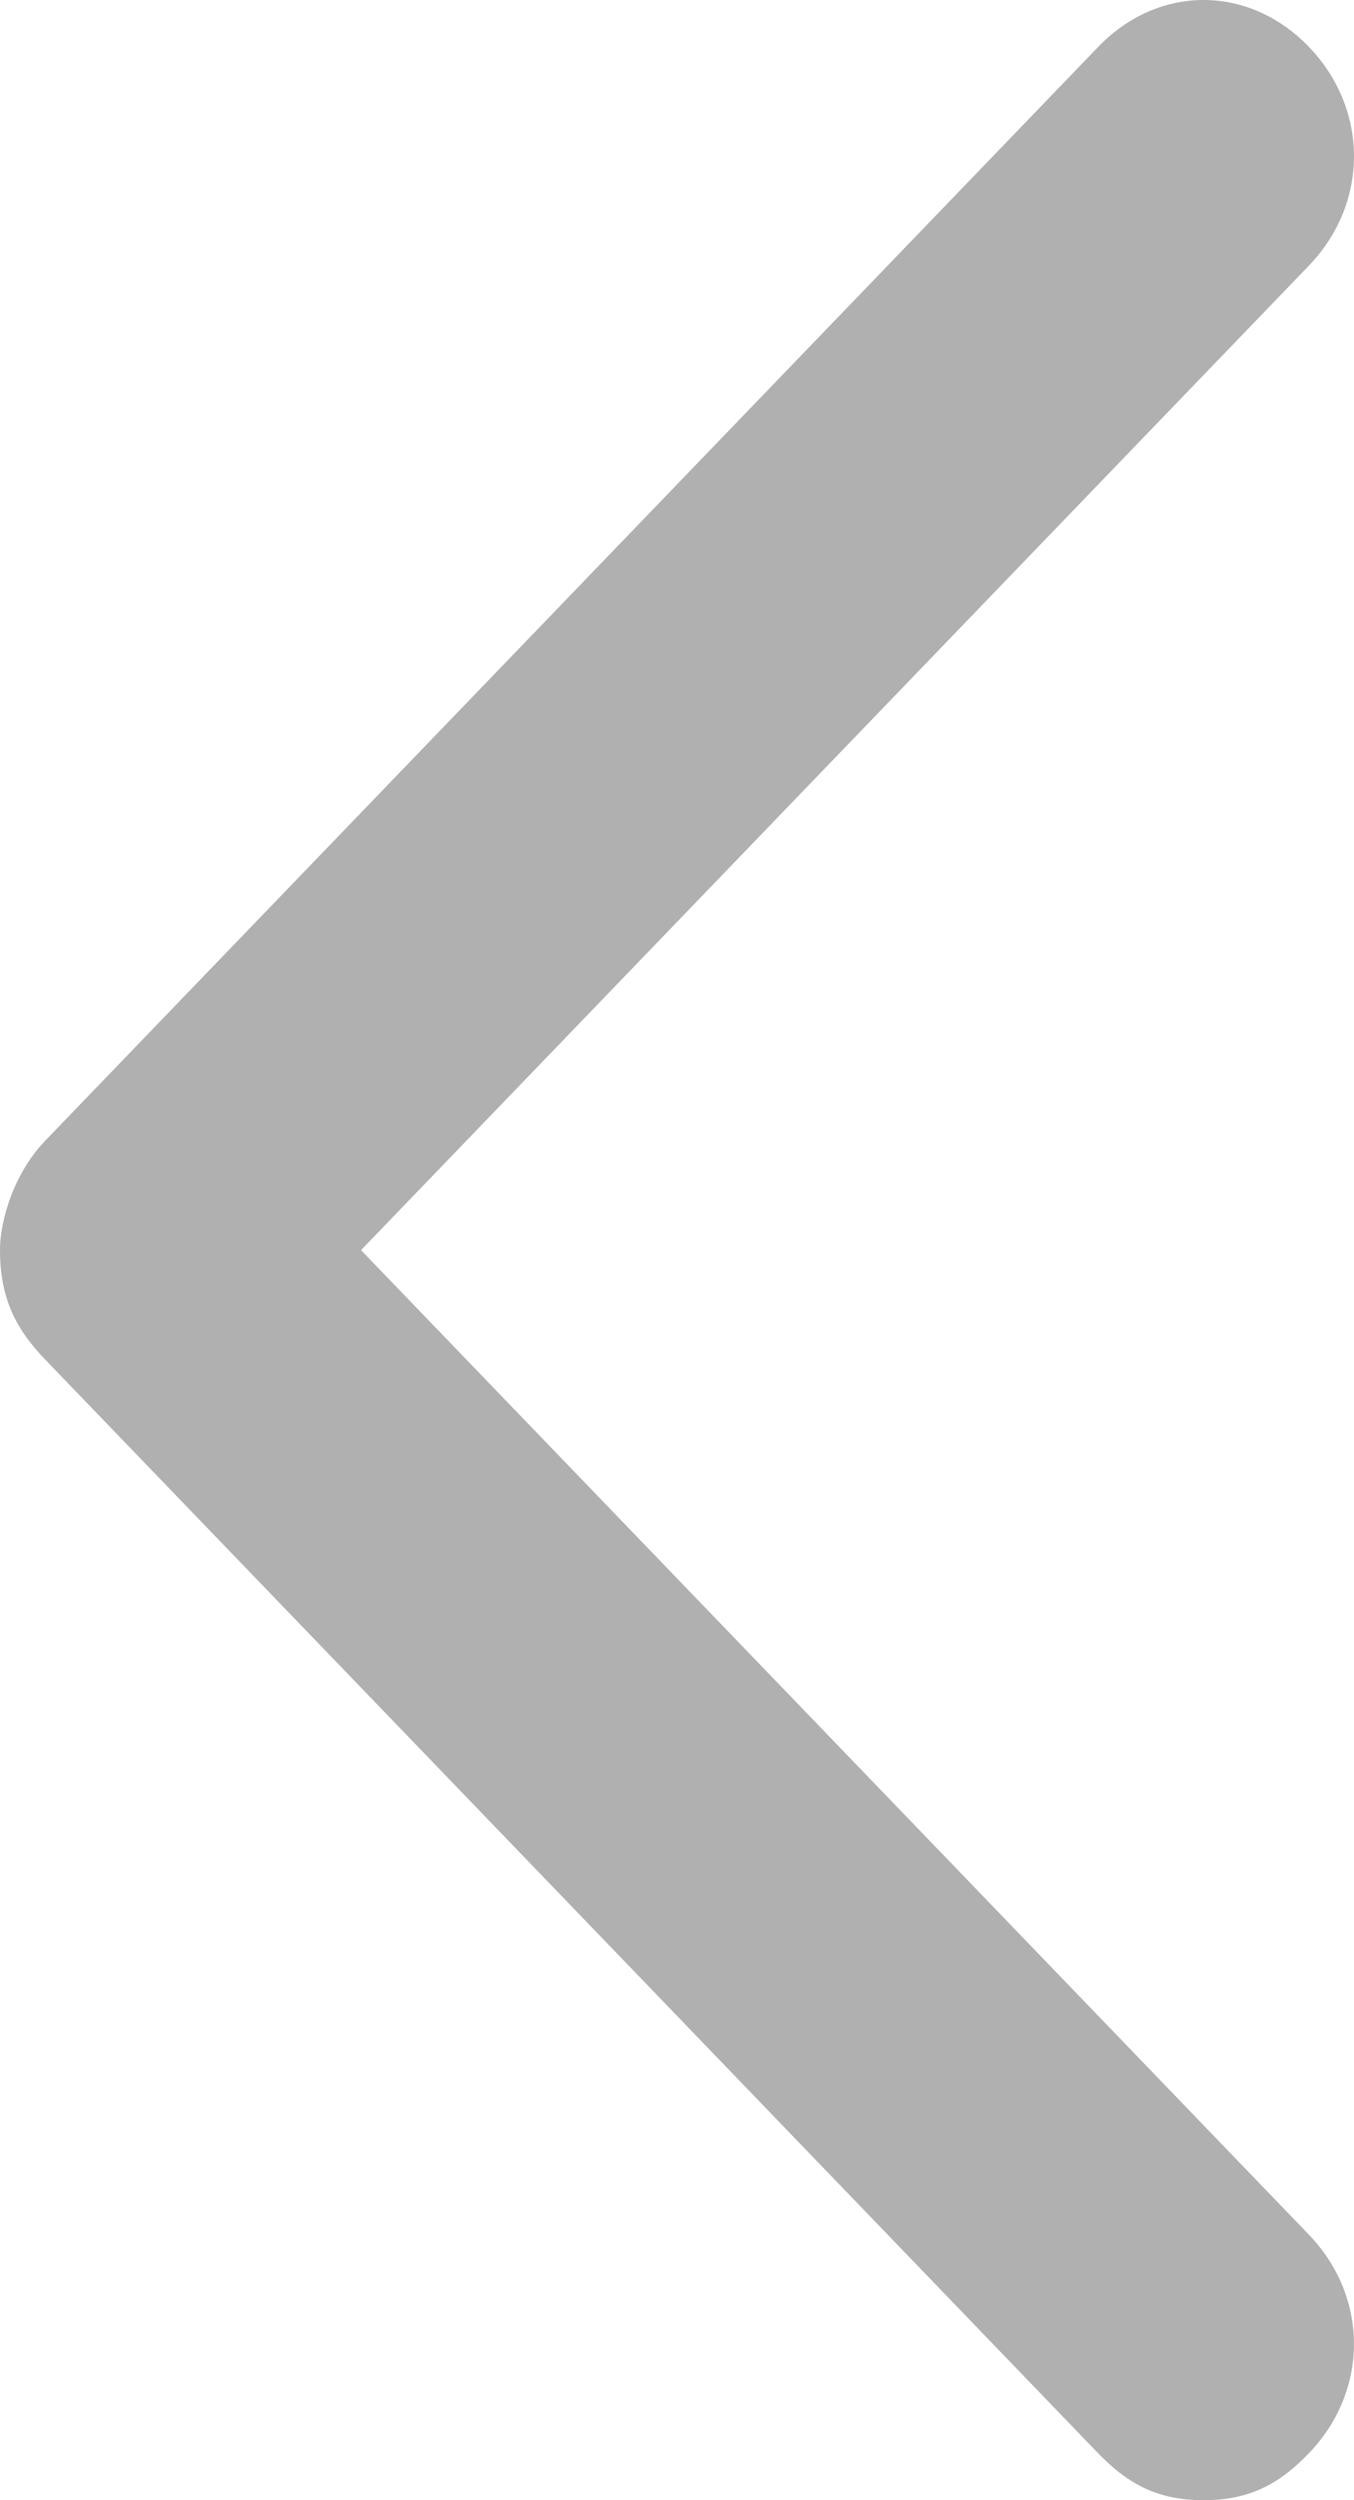 <svg width="13" height="24" viewBox="0 0 13 24" fill="none" xmlns="http://www.w3.org/2000/svg">
<path opacity="0.8" d="M3.467 12L12.567 2.55C13.144 1.95 13.144 1.05 12.567 0.45C11.989 -0.15 11.122 -0.15 10.544 0.45L0.434 10.95C0.144 11.25 0 11.7 0 12C0 12.45 0.144 12.75 0.433 13.05L10.544 23.55C10.834 23.85 11.122 24 11.556 24C11.989 24 12.278 23.85 12.566 23.55C13.144 22.95 13.144 22.05 12.566 21.45L3.466 12H3.467Z" fill="#9C9C9C"/>
</svg>
